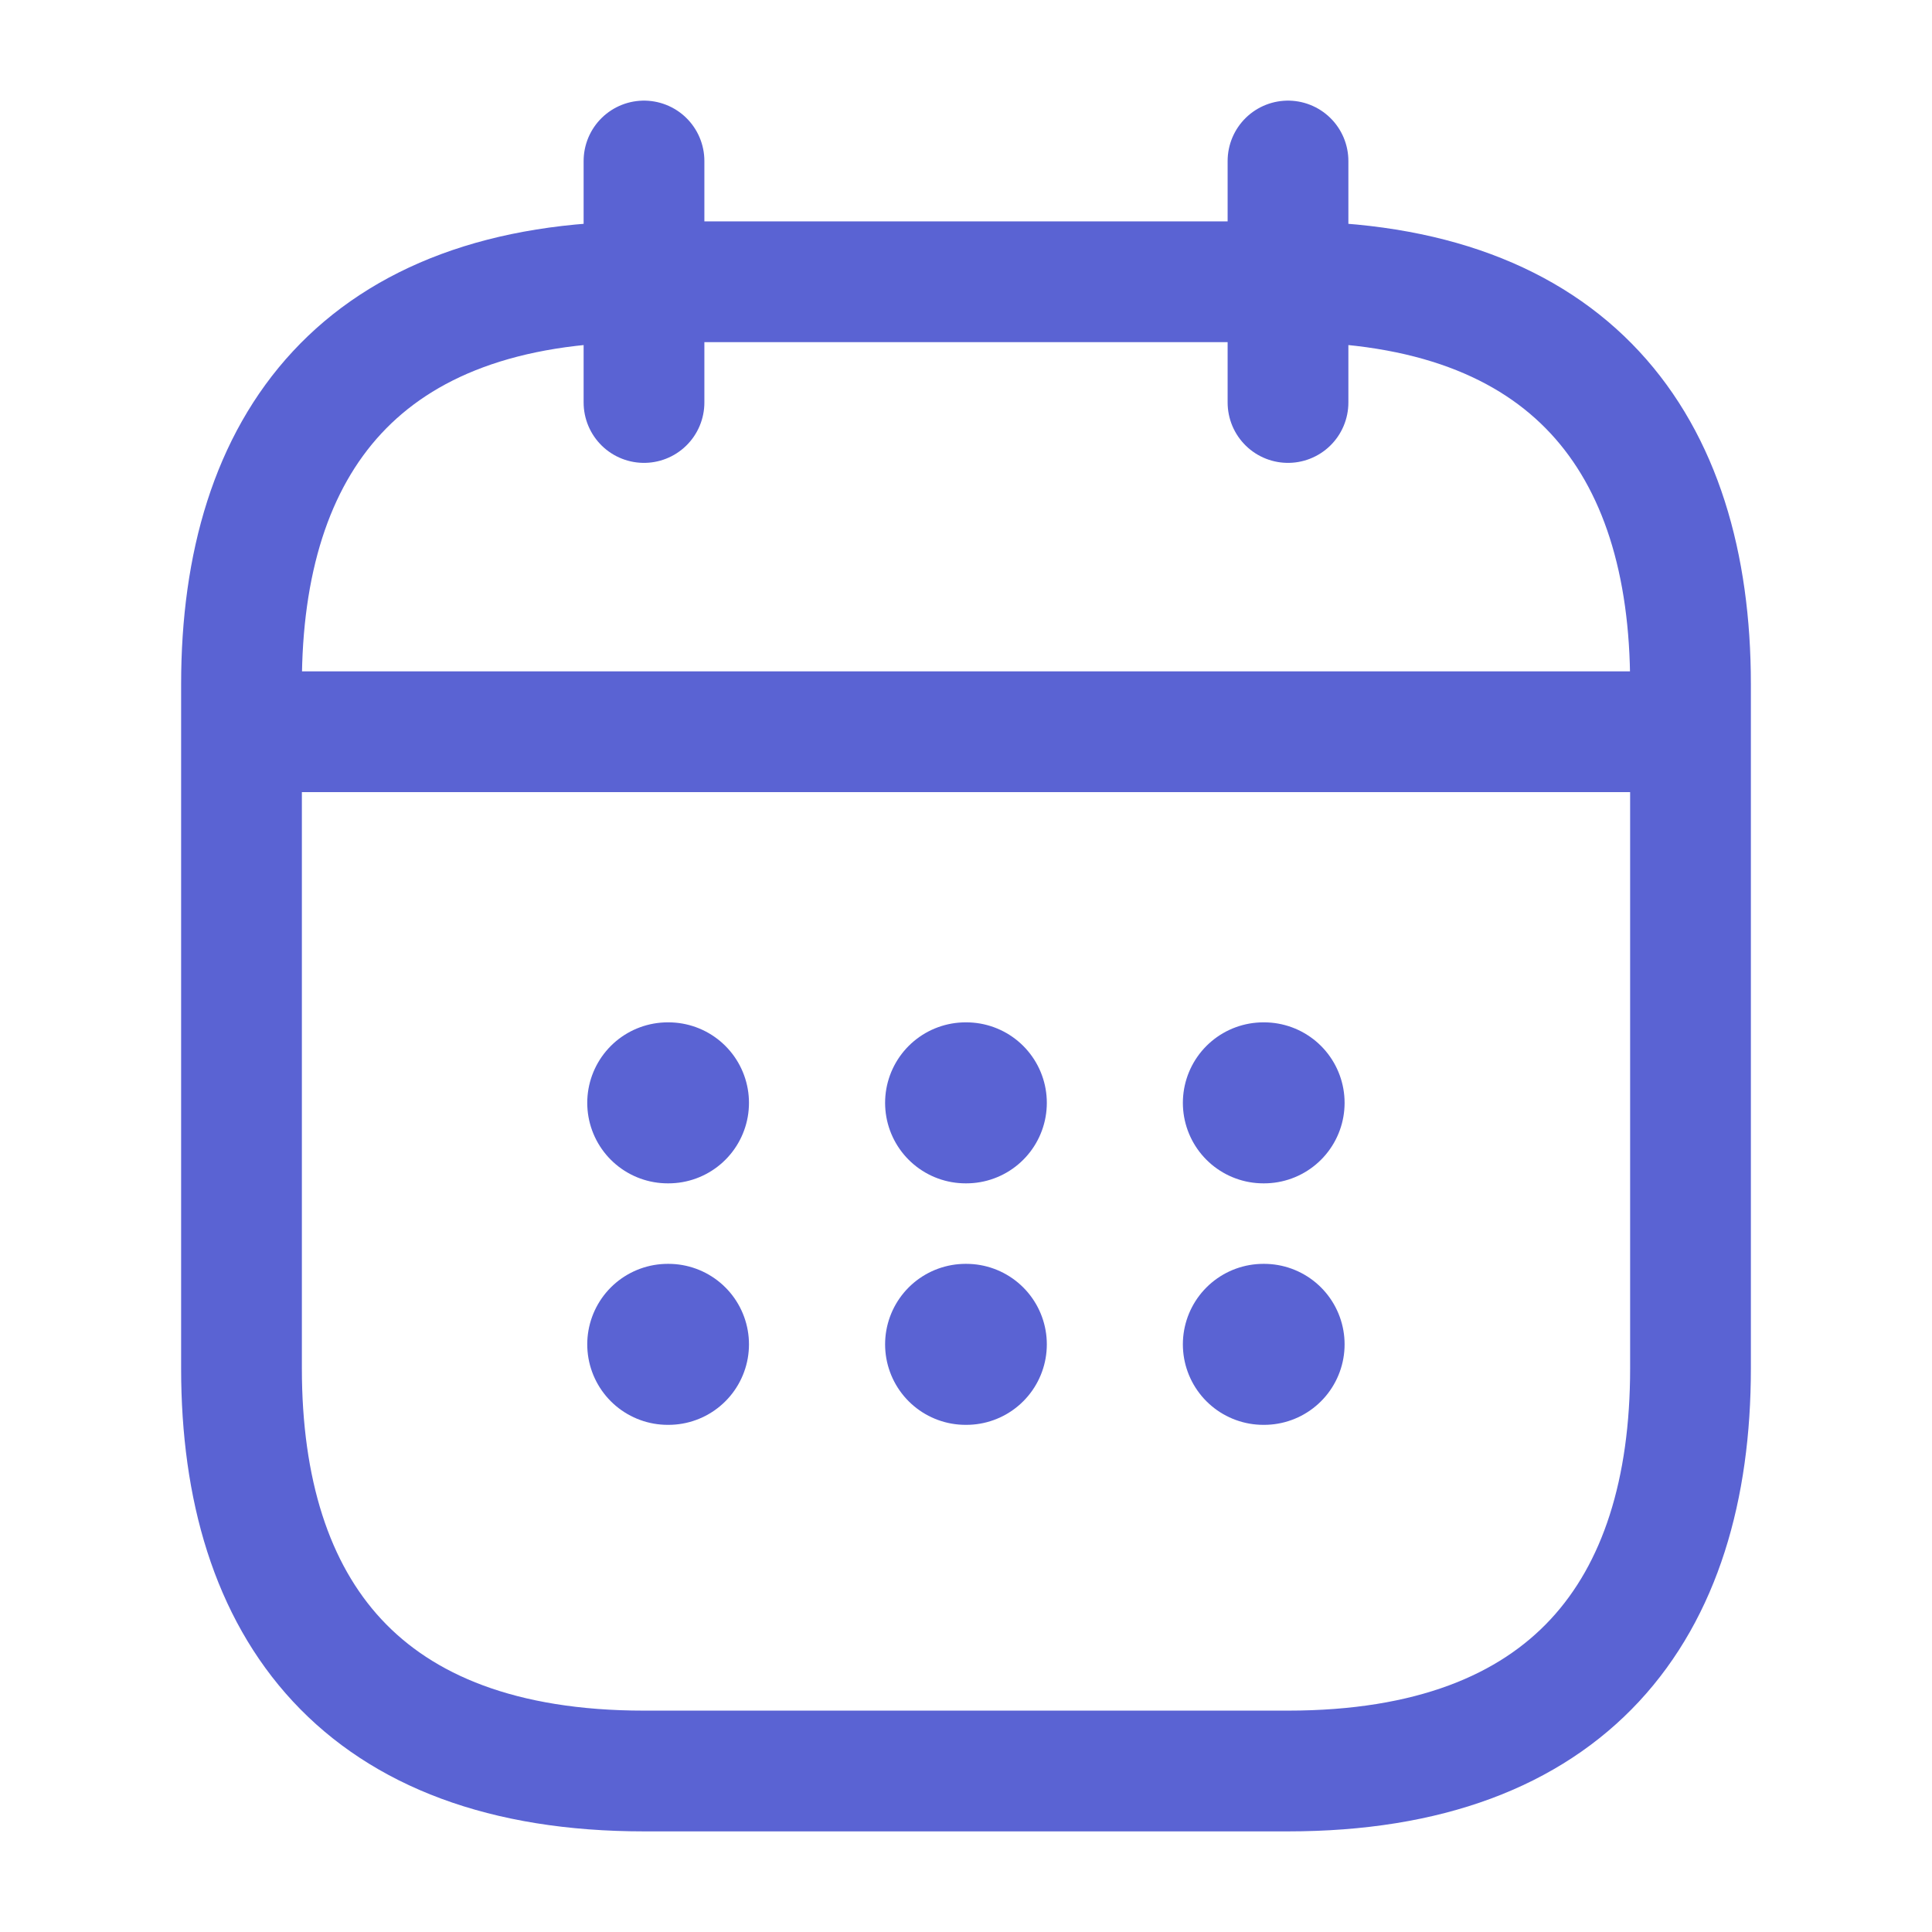 <svg xmlns="http://www.w3.org/2000/svg" width="24" height="24" viewBox="0 0 24 24" fill="none">
  <path d="M8 2V5" stroke="#5A63D3" stroke-width="1.5" stroke-miterlimit="10" stroke-linecap="round" stroke-linejoin="round"/>
  <path d="M16 2V5" stroke="#5A63D3" stroke-width="1.5" stroke-miterlimit="10" stroke-linecap="round" stroke-linejoin="round"/>
  <path d="M3.5 9.09H20.5" stroke="#5A63D3" stroke-width="1.5" stroke-miterlimit="10" stroke-linecap="round" stroke-linejoin="round"/>
  <path d="M21 8.5V17C21 20 19.5 22 16 22H8C4.5 22 3 20 3 17V8.5C3 5.5 4.5 3.5 8 3.5H16C19.5 3.5 21 5.5 21 8.5Z" stroke="#5A63D3" stroke-width="1.5" stroke-miterlimit="10" stroke-linecap="round" stroke-linejoin="round"/>
  <path d="M15.694 13.7H15.703" stroke="#5A63D3" stroke-width="2" stroke-linecap="round" stroke-linejoin="round"/>
  <path d="M15.694 16.7H15.703" stroke="#5A63D3" stroke-width="2" stroke-linecap="round" stroke-linejoin="round"/>
  <path d="M11.995 13.7H12.004" stroke="#5A63D3" stroke-width="2" stroke-linecap="round" stroke-linejoin="round"/>
  <path d="M11.995 16.7H12.004" stroke="#5A63D3" stroke-width="2" stroke-linecap="round" stroke-linejoin="round"/>
  <path d="M8.295 13.7H8.304" stroke="#5A63D3" stroke-width="2" stroke-linecap="round" stroke-linejoin="round"/>
  <path d="M8.295 16.7H8.304" stroke="#5A63D3" stroke-width="2" stroke-linecap="round" stroke-linejoin="round"/>
</svg>